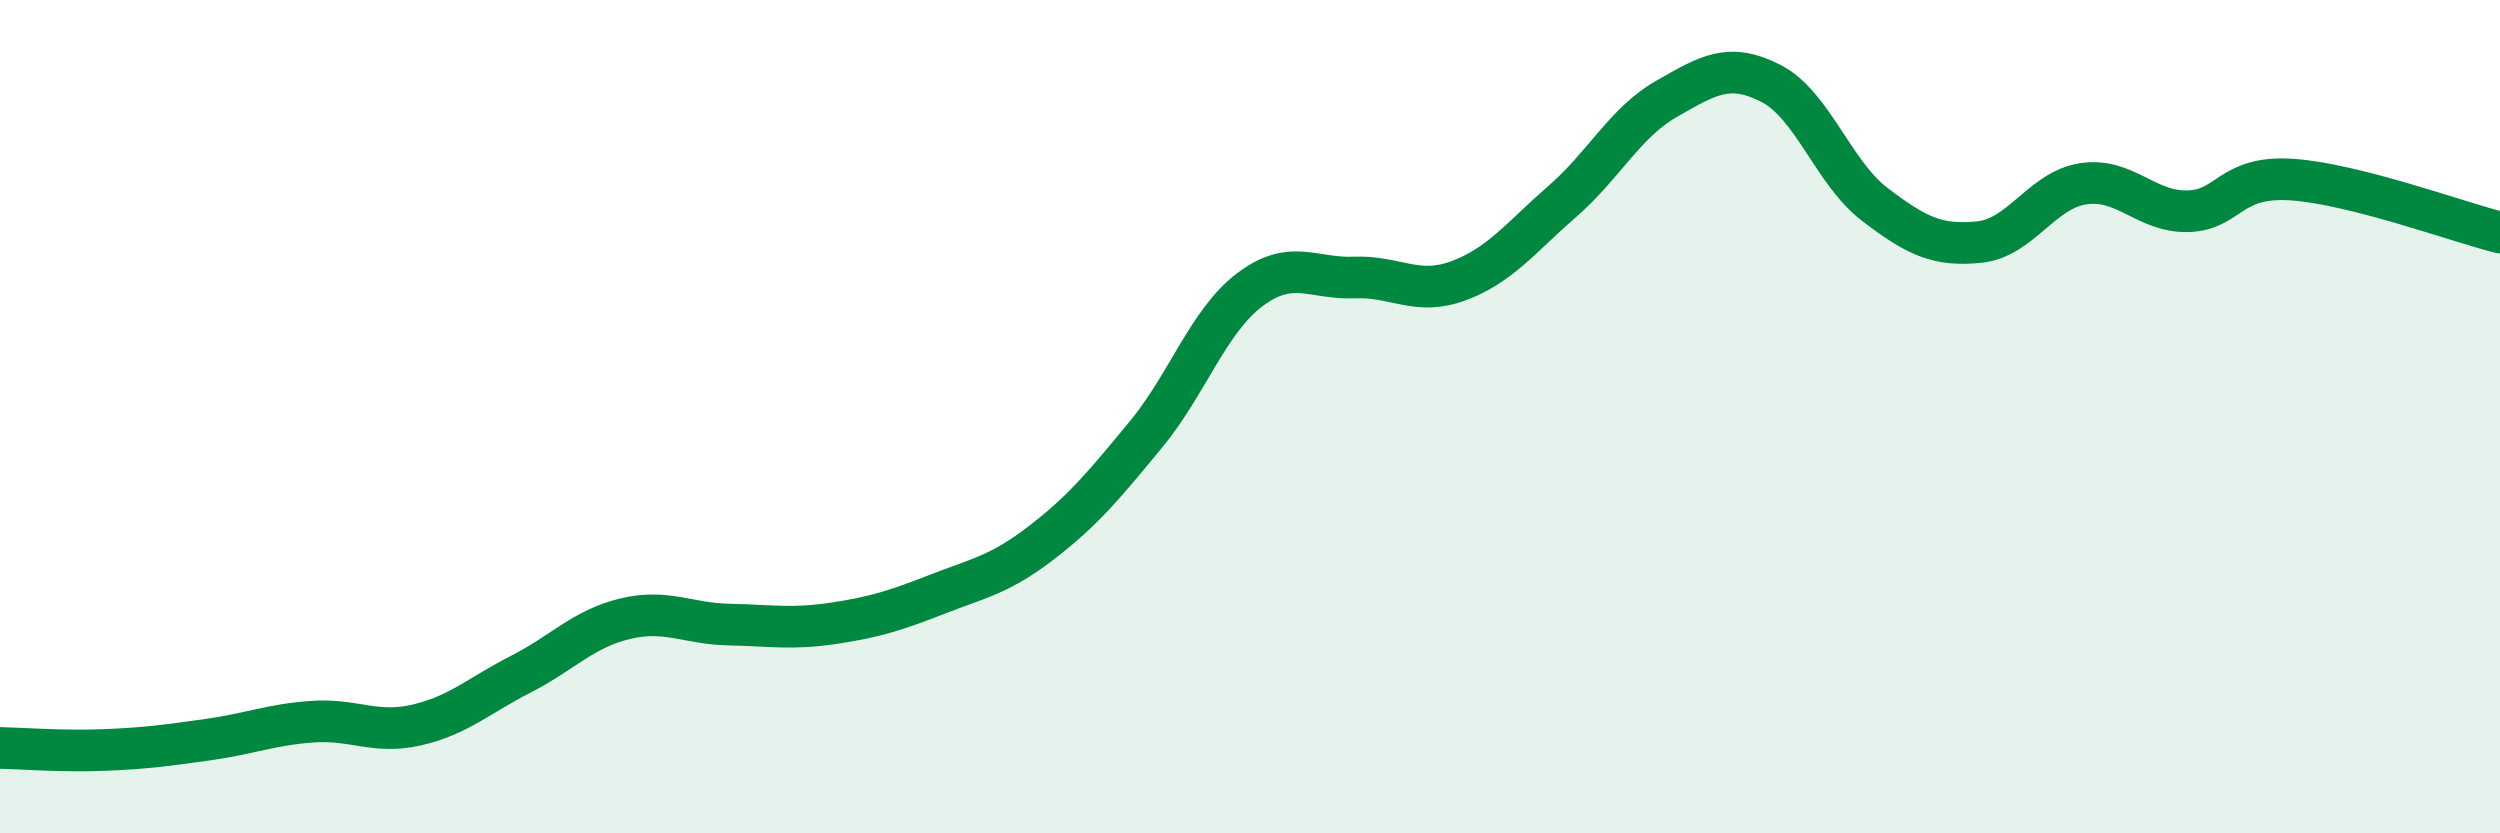 
    <svg width="60" height="20" viewBox="0 0 60 20" xmlns="http://www.w3.org/2000/svg">
      <path
        d="M 0,17.95 C 0.5,17.96 1.5,18.04 2.5,18 C 3.5,17.96 4,17.89 5,17.75 C 6,17.61 6.5,17.39 7.5,17.32 C 8.5,17.25 9,17.63 10,17.4 C 11,17.17 11.5,16.69 12.5,16.18 C 13.5,15.67 14,15.09 15,14.85 C 16,14.61 16.5,14.97 17.5,14.99 C 18.5,15.01 19,15.11 20,14.96 C 21,14.81 21.5,14.65 22.5,14.26 C 23.5,13.87 24,13.79 25,13.02 C 26,12.25 26.5,11.64 27.5,10.43 C 28.5,9.22 29,7.7 30,6.95 C 31,6.2 31.5,6.7 32.5,6.66 C 33.5,6.62 34,7.11 35,6.74 C 36,6.37 36.5,5.7 37.5,4.83 C 38.5,3.96 39,2.94 40,2.37 C 41,1.8 41.5,1.49 42.5,2 C 43.5,2.51 44,4.15 45,4.91 C 46,5.67 46.5,5.91 47.5,5.81 C 48.5,5.71 49,4.56 50,4.41 C 51,4.26 51.5,5.09 52.5,5.07 C 53.5,5.05 53.5,4.21 55,4.31 C 56.5,4.41 59,5.33 60,5.58L60 20L0 20Z"
        fill="#008740"
        opacity="0.1"
        stroke-linecap="round"
        stroke-linejoin="round"
      />
      <path
        d="M 0,17.95 C 0.5,17.96 1.5,18.04 2.5,18 C 3.5,17.96 4,17.89 5,17.75 C 6,17.61 6.5,17.39 7.5,17.32 C 8.5,17.25 9,17.63 10,17.4 C 11,17.17 11.5,16.69 12.5,16.18 C 13.5,15.67 14,15.09 15,14.85 C 16,14.61 16.5,14.97 17.5,14.99 C 18.5,15.01 19,15.11 20,14.96 C 21,14.81 21.5,14.65 22.5,14.26 C 23.5,13.87 24,13.79 25,13.02 C 26,12.25 26.5,11.64 27.5,10.43 C 28.5,9.22 29,7.7 30,6.95 C 31,6.2 31.5,6.7 32.5,6.66 C 33.5,6.62 34,7.11 35,6.74 C 36,6.37 36.5,5.7 37.5,4.83 C 38.5,3.96 39,2.94 40,2.37 C 41,1.8 41.5,1.49 42.5,2 C 43.5,2.51 44,4.15 45,4.91 C 46,5.67 46.5,5.91 47.5,5.81 C 48.5,5.71 49,4.56 50,4.41 C 51,4.26 51.5,5.09 52.5,5.07 C 53.5,5.05 53.5,4.21 55,4.31 C 56.5,4.41 59,5.33 60,5.58"
        stroke="#008740"
        stroke-width="1"
        fill="none"
        stroke-linecap="round"
        stroke-linejoin="round"
      />
    </svg>
  